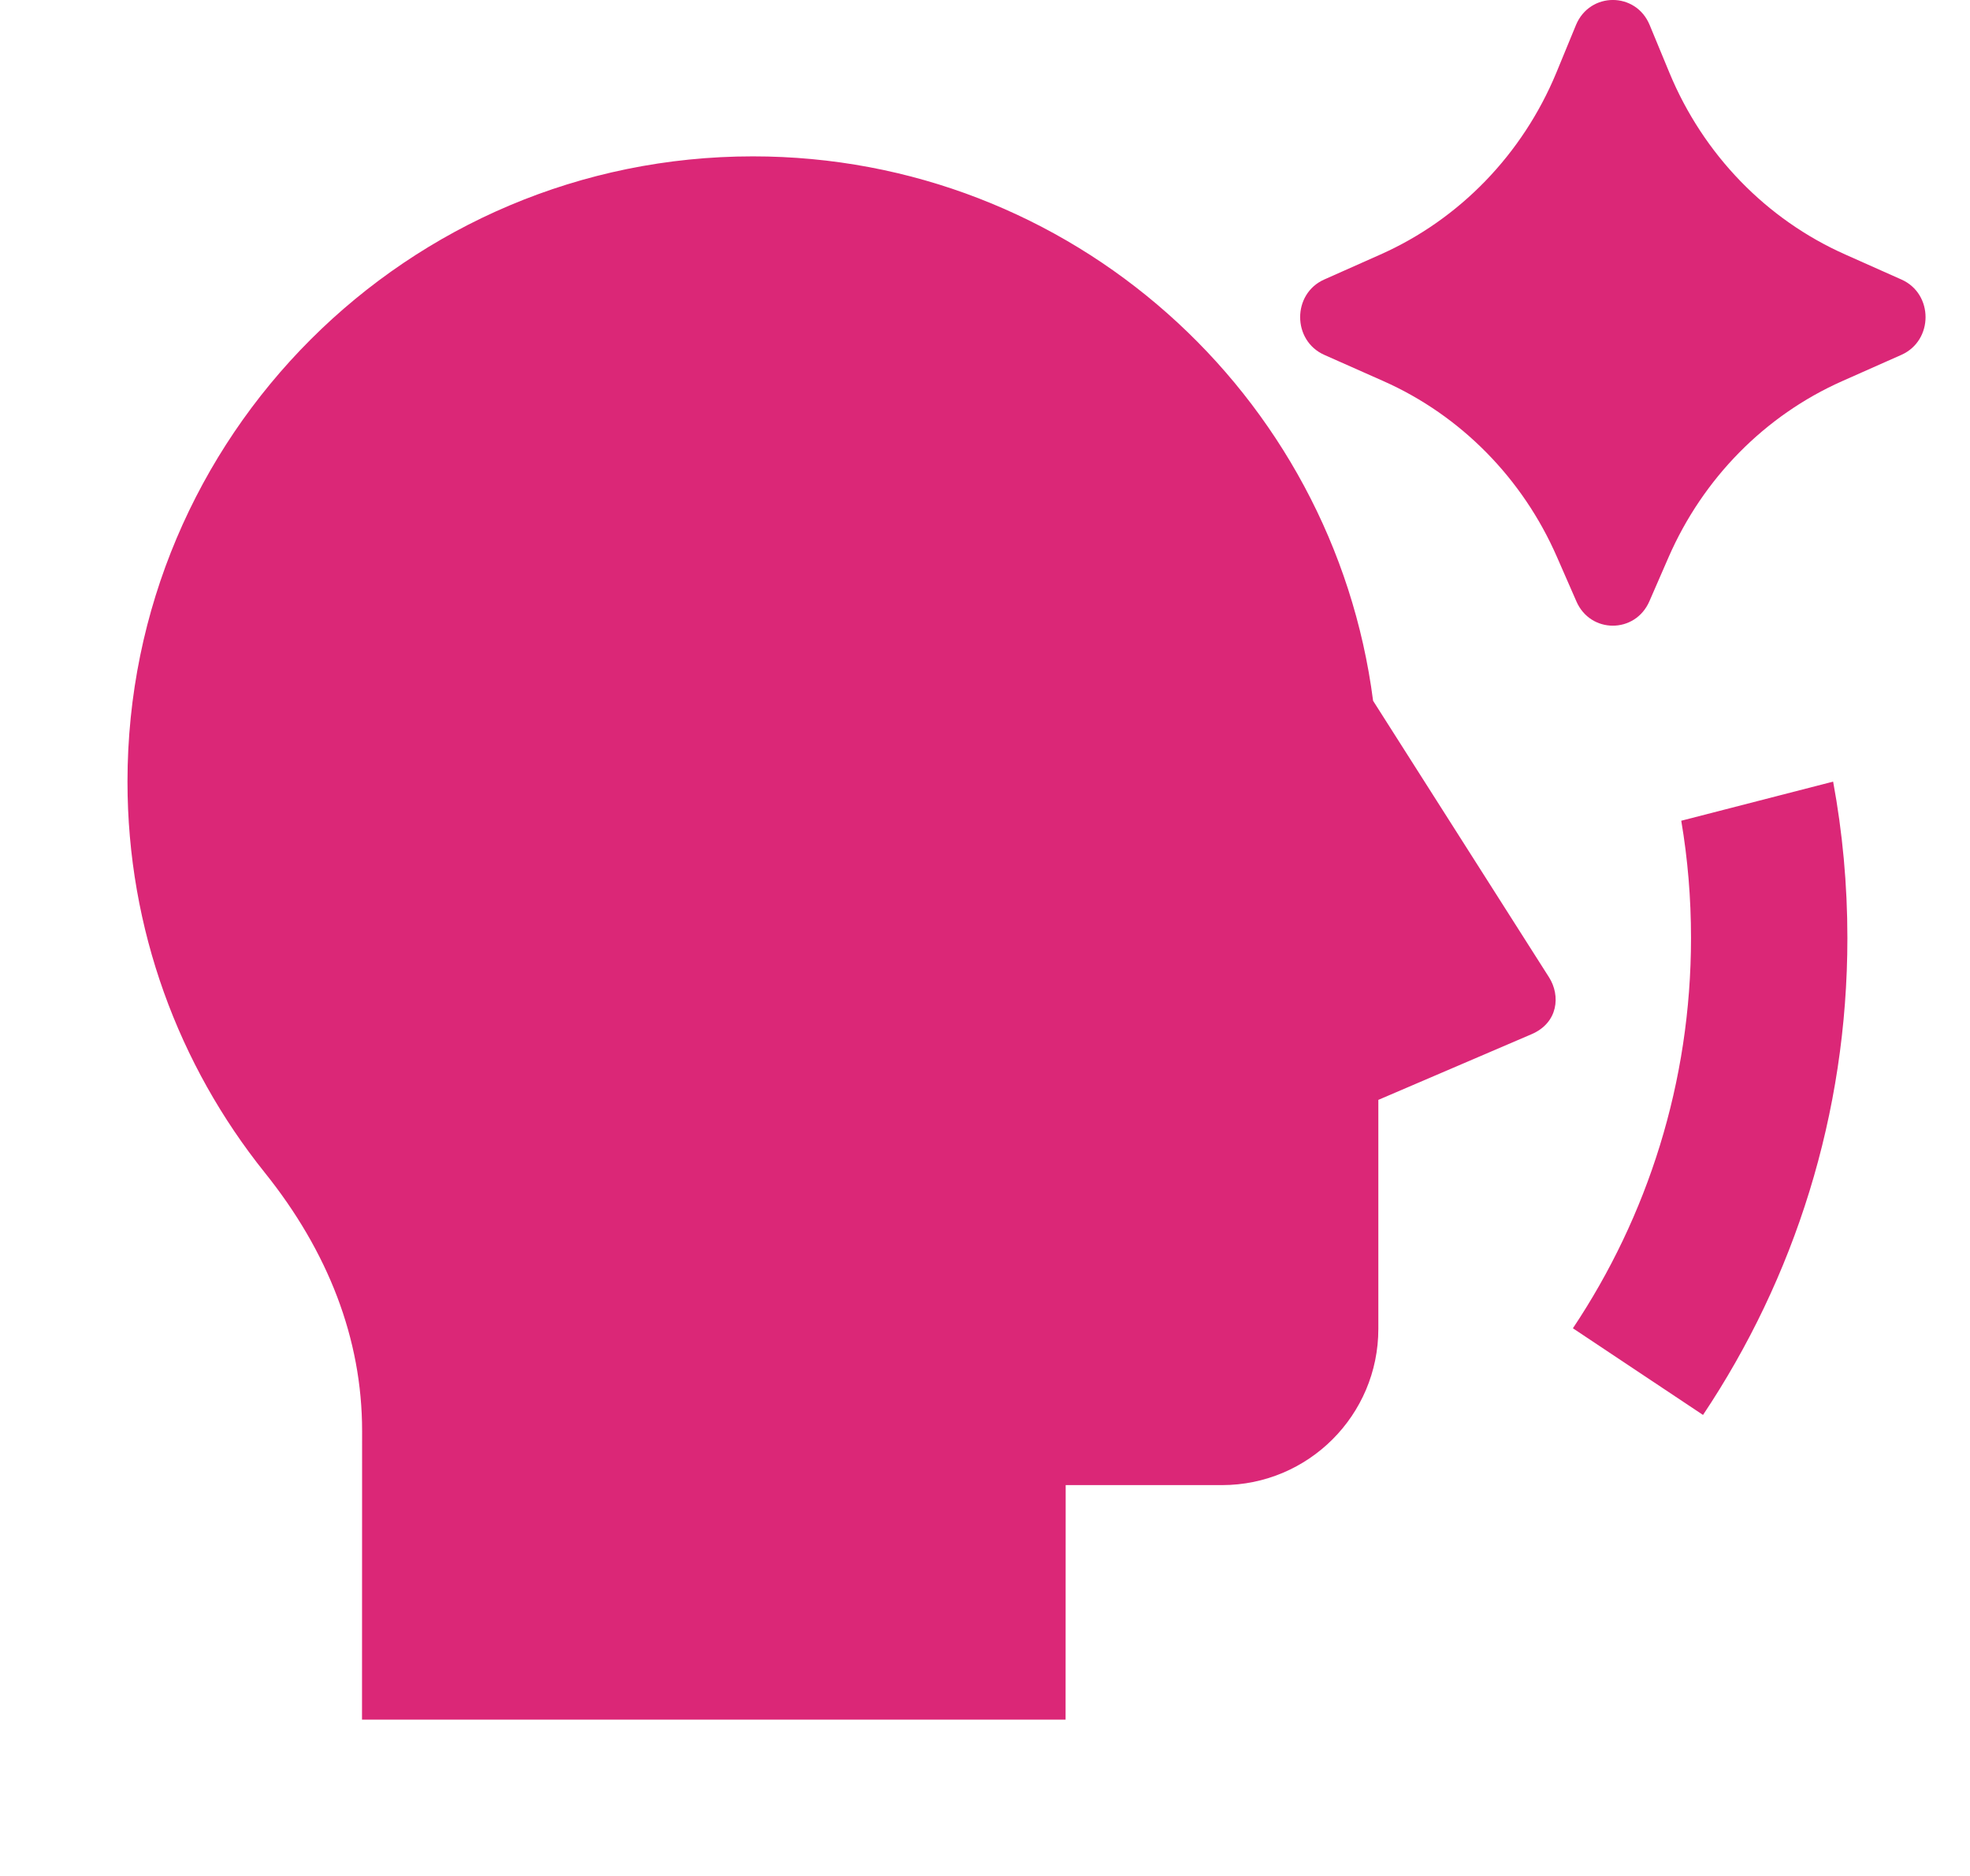 <svg width="21" height="20" viewBox="0 0 21 20" fill="none" xmlns="http://www.w3.org/2000/svg">
<g clip-path="url(#clip0_1452_15468)">
<path d="M17.787 5.94L17.582 6.411C17.431 6.757 16.954 6.757 16.804 6.411L16.598 5.94C16.232 5.1 15.572 4.43 14.749 4.064L14.116 3.783C13.774 3.63 13.774 3.132 14.116 2.98L14.714 2.714C15.558 2.339 16.23 1.645 16.59 0.776L16.8 0.266C16.948 -0.089 17.438 -0.089 17.585 0.266L17.796 0.776C18.156 1.645 18.827 2.339 19.672 2.714L20.269 2.98C20.612 3.132 20.612 3.63 20.269 3.783L19.636 4.064C18.813 4.43 18.154 5.1 17.787 5.94ZM8.026 1.667C11.416 1.667 14.214 4.196 14.637 7.471L16.513 10.42C16.636 10.614 16.611 10.904 16.326 11.026L14.693 11.726V14.167C14.693 15.087 13.947 15.833 13.026 15.833H11.36L11.359 18.333H3.859L3.86 15.255C3.86 14.271 3.496 13.341 2.822 12.501C1.907 11.359 1.359 9.91 1.359 8.333C1.359 4.651 4.344 1.667 8.026 1.667ZM18.154 15.085L16.767 14.161C17.562 12.97 18.026 11.539 18.026 10C18.026 9.574 17.991 9.156 17.922 8.75L19.541 8.333C19.641 8.874 19.693 9.431 19.693 10C19.693 11.881 19.126 13.63 18.154 15.085Z" fill="#DB2777"/>
</g>
<defs>
<clipPath id="clip0_1452_15468">
<rect width="20" height="20" fill="white" transform="translate(0.527)"/>
</clipPath>
</defs>
</svg>
